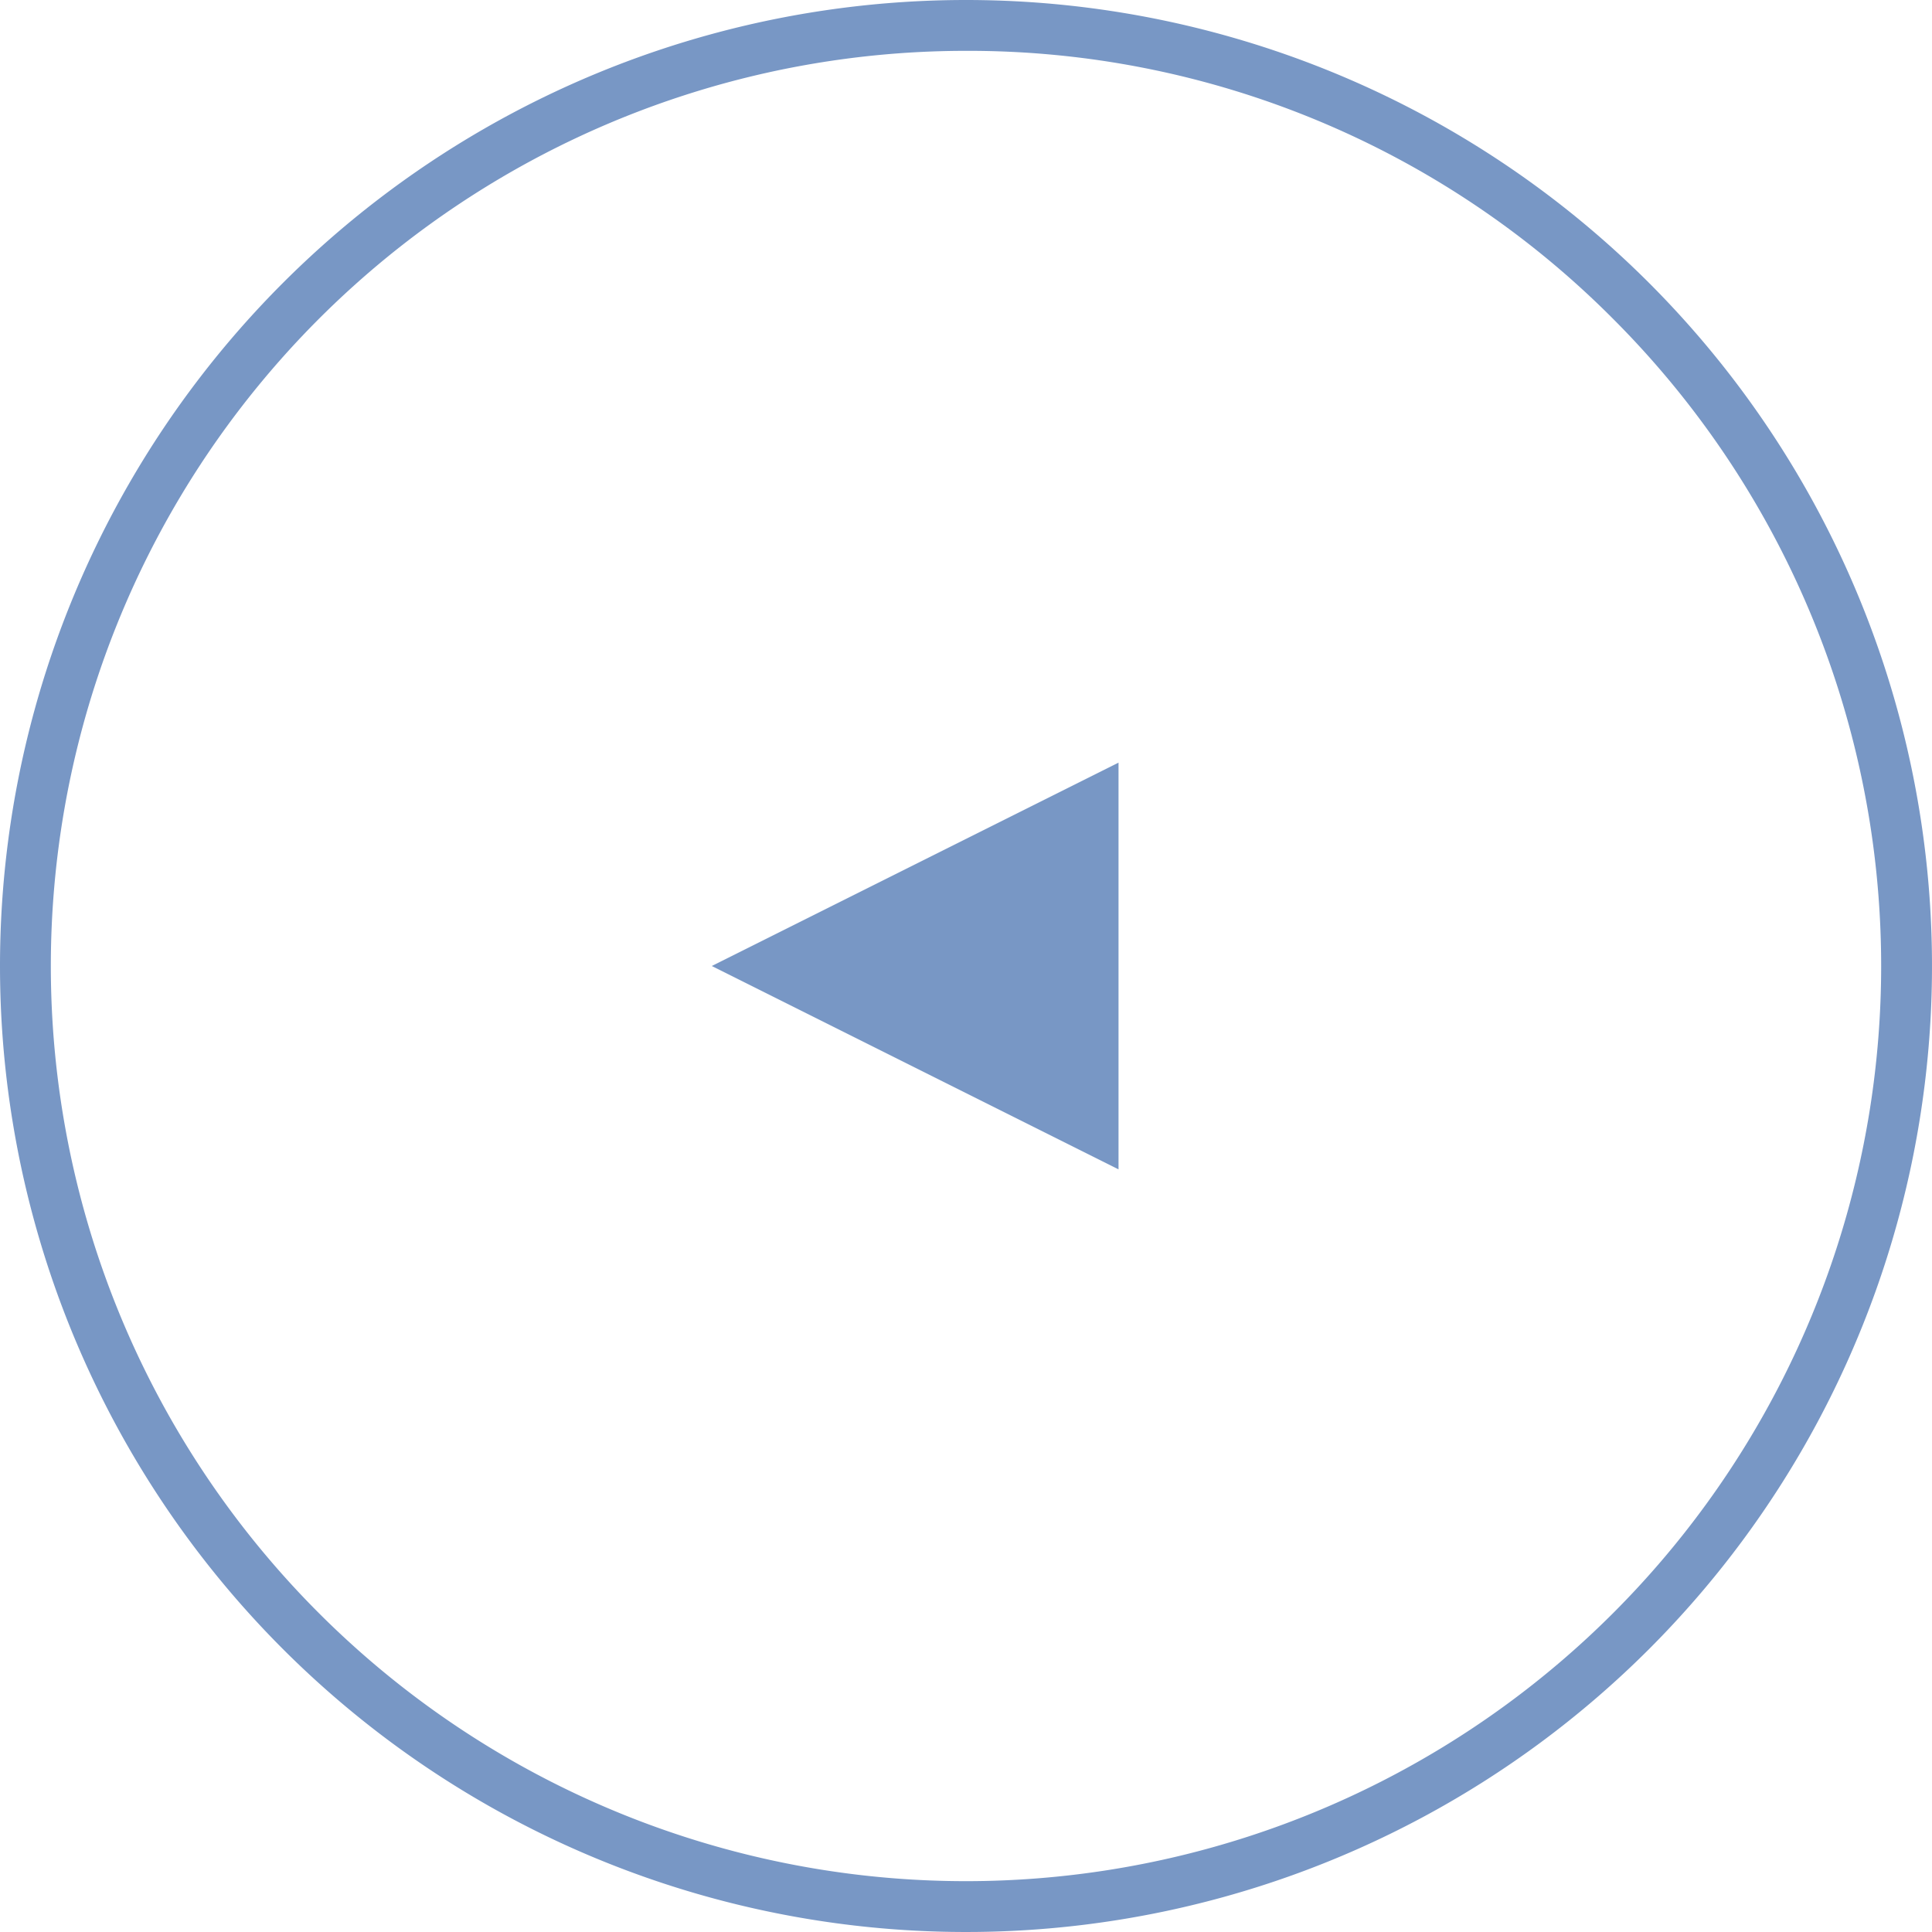 <svg id="グループ_4055" data-name="グループ 4055" xmlns="http://www.w3.org/2000/svg" width="38" height="38" viewBox="0 0 38 38">
  <path id="多角形_3" data-name="多角形 3" d="M4,0,8,8H0Z" transform="translate(14 23) rotate(-90)" fill="#7897c5"/>
  <path id="楕円形_16" data-name="楕円形 16" d="M19,1A18,18,0,0,0,6.272,31.728,18,18,0,1,0,31.728,6.272,17.882,17.882,0,0,0,19,1m0-1A19,19,0,1,1,0,19,19,19,0,0,1,19,0Z" fill="#7897c5"/>
</svg>
